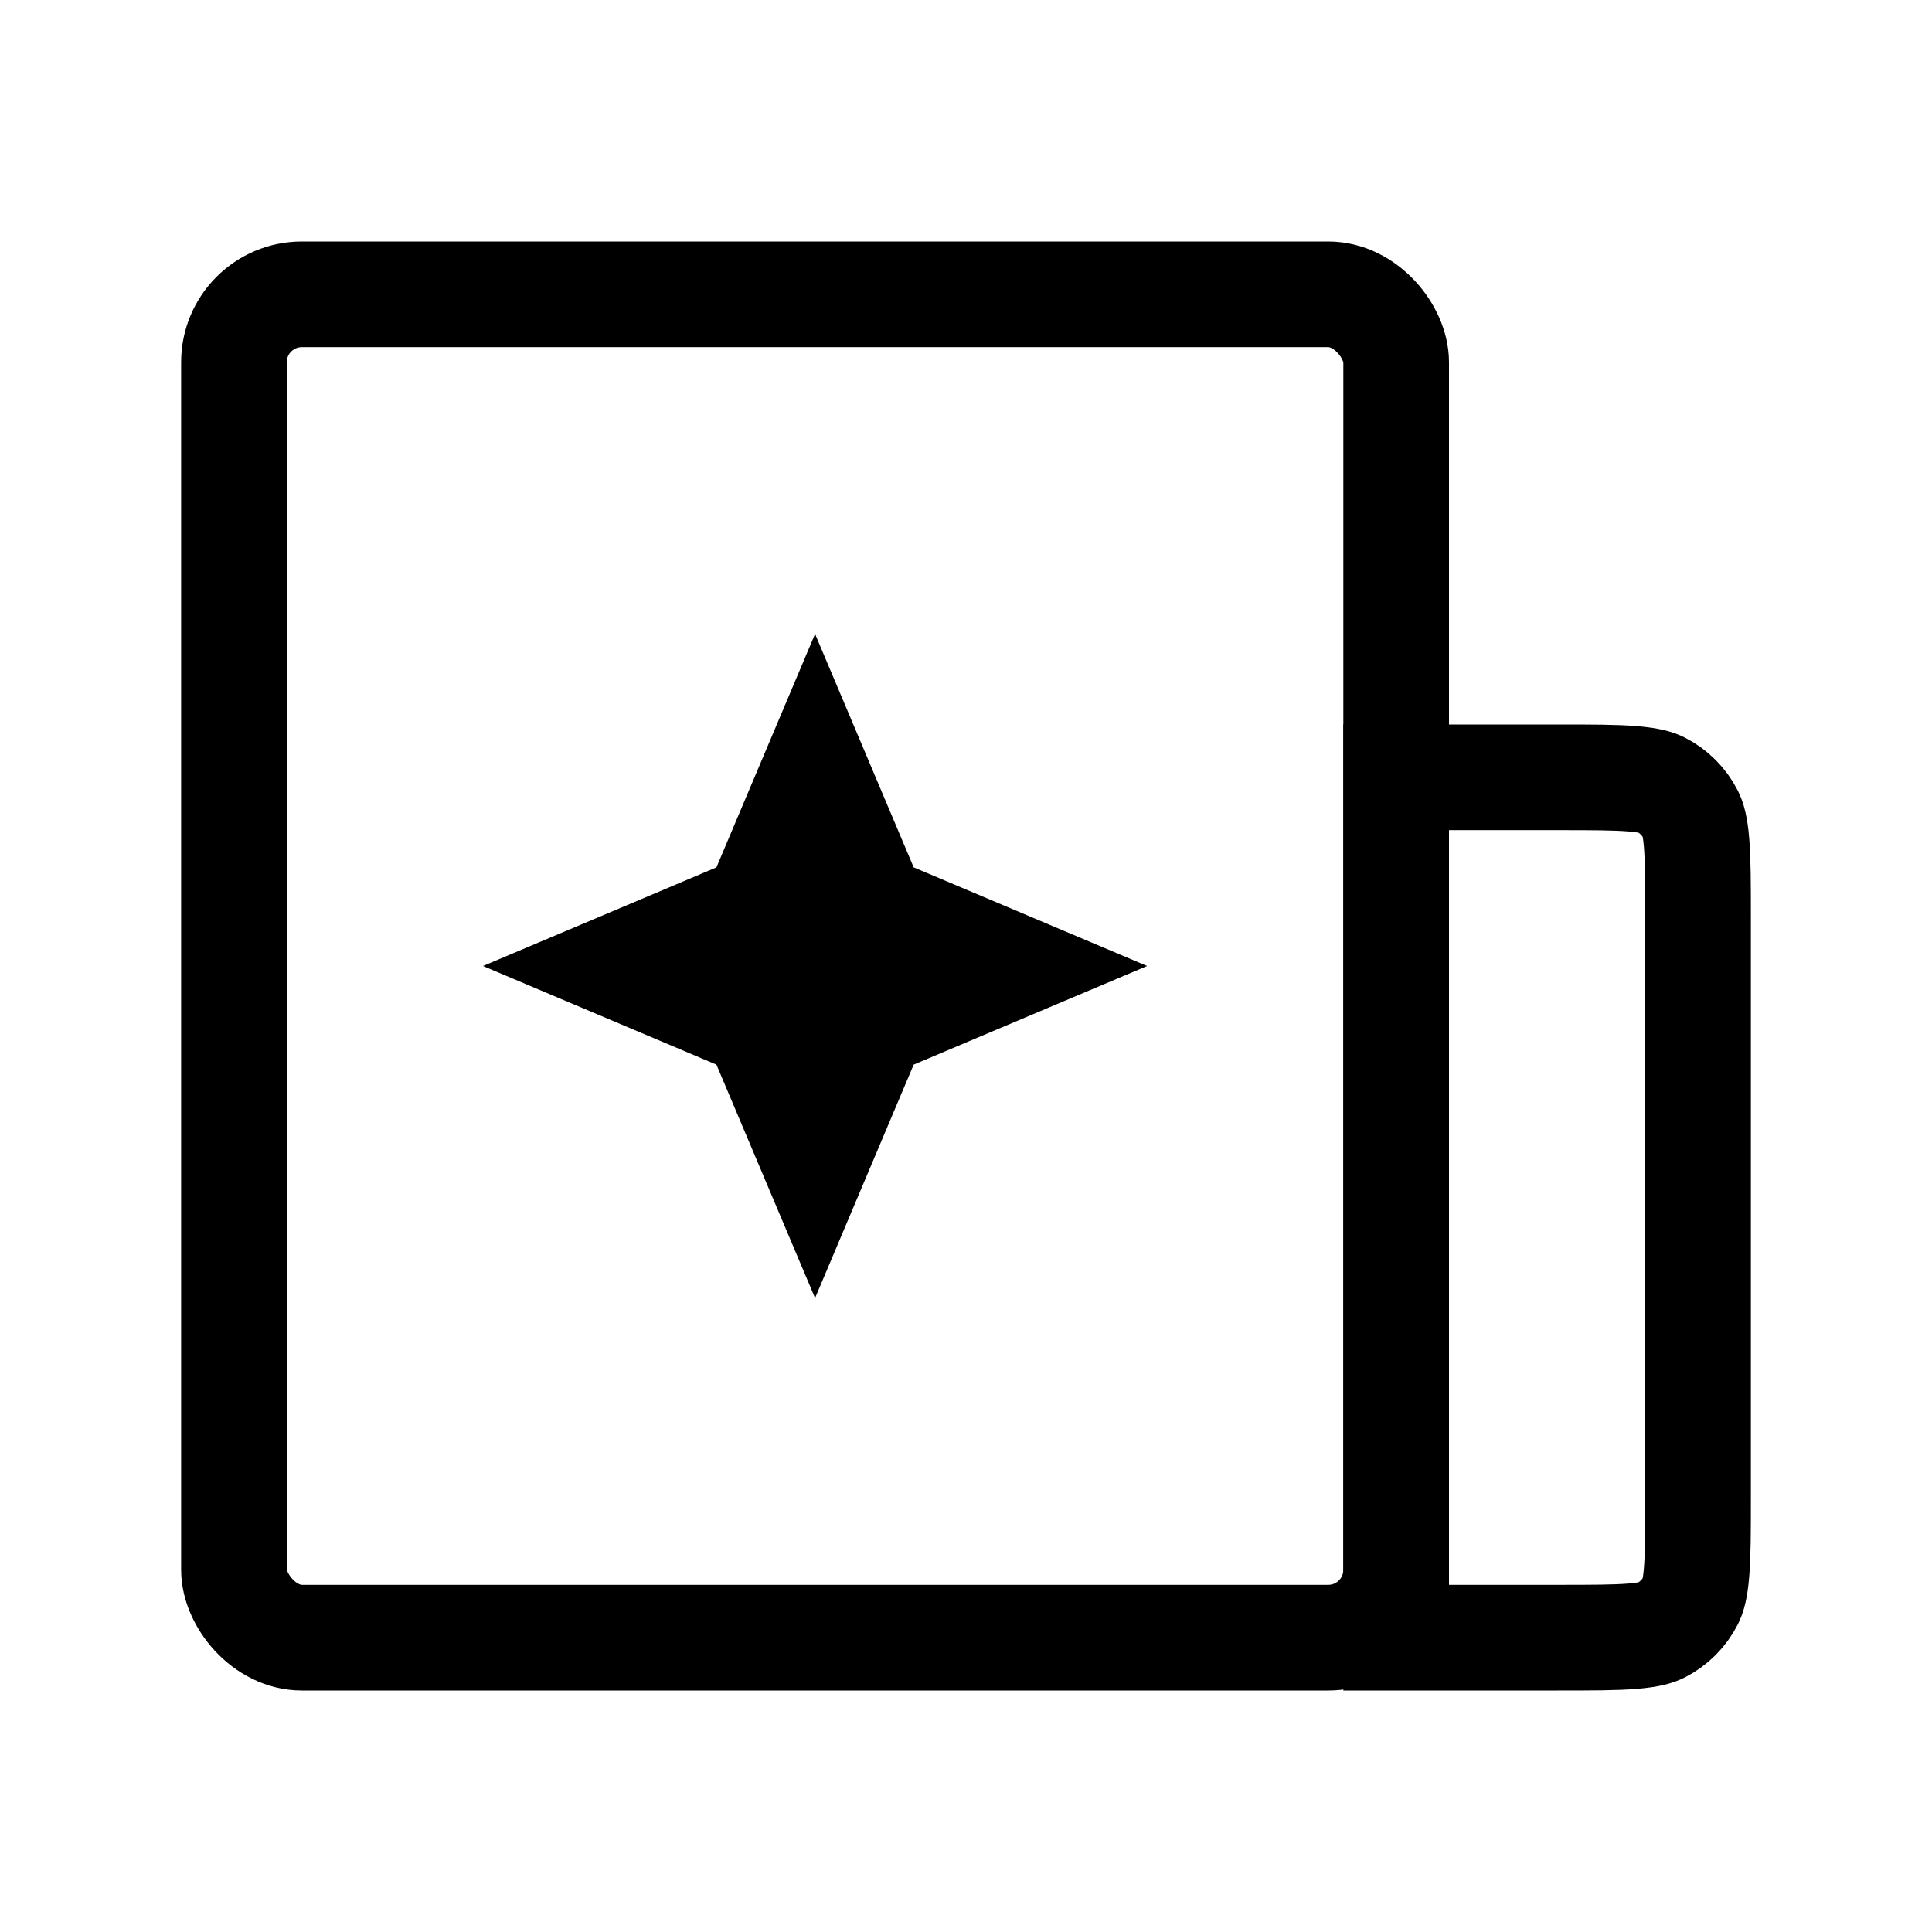 <svg width="64" height="64" viewBox="0 0 64 64" fill="none" xmlns="http://www.w3.org/2000/svg">
<path d="M46.25 25.75H51.6C52.749 25.75 53.505 25.751 54.085 25.799C54.644 25.844 54.882 25.924 55.022 25.995C55.445 26.211 55.789 26.555 56.005 26.979C56.076 27.119 56.156 27.357 56.201 27.915C56.249 28.494 56.25 29.251 56.25 30.4V49.6C56.25 50.749 56.249 51.505 56.201 52.085C56.156 52.644 56.076 52.882 56.005 53.022C55.789 53.445 55.445 53.789 55.022 54.005C54.882 54.076 54.644 54.156 54.085 54.201C53.505 54.249 52.749 54.25 51.6 54.25H46.25V25.75Z" stroke="black" stroke-width="3.5"/>
<rect x="7.75" y="9.75" width="38.5" height="44.5" rx="2.25" stroke="black" stroke-width="3.5"/>
<path d="M27 21L30.267 28.733L38 32L30.267 35.267L27 43L23.733 35.267L16 32L23.733 28.733L27 21Z" fill="black"/>
</svg>
